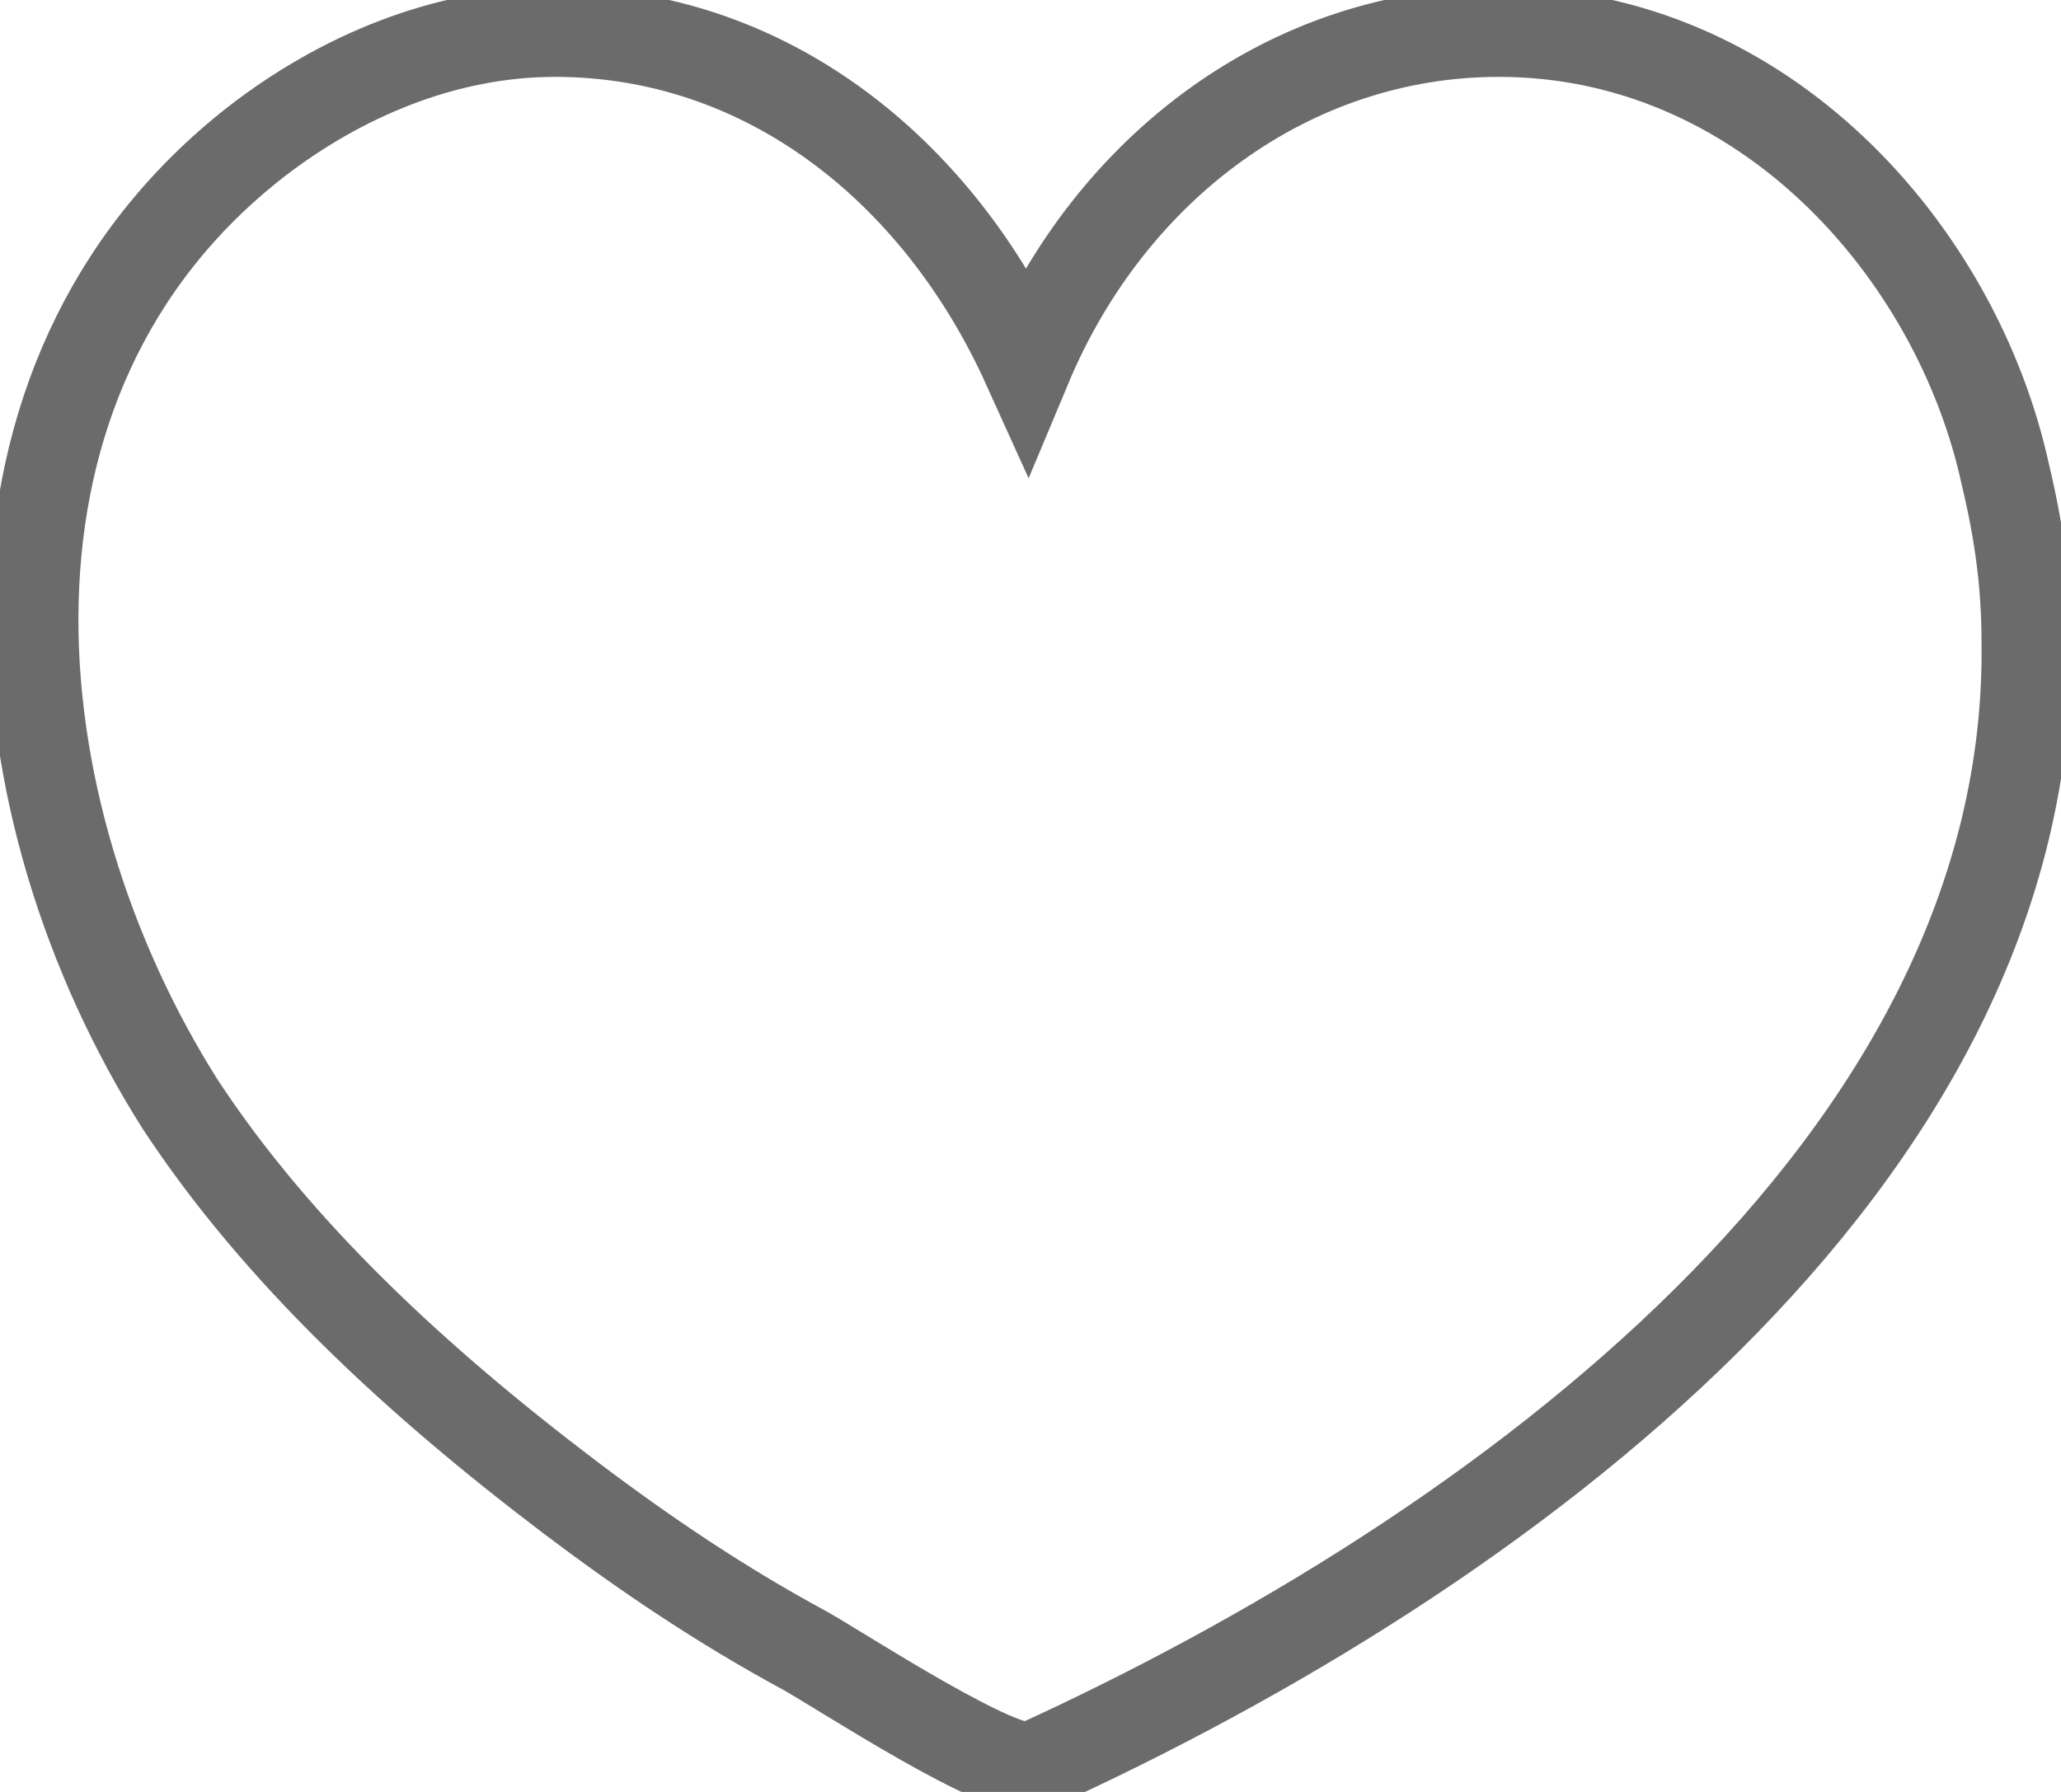 <svg width="23" height="20" viewBox="0 0 23 20" fill="none" xmlns="http://www.w3.org/2000/svg">
<g clip-path="url(#clip0_1_919)">
<path d="M22.613 7.168C22.69 12.975 16.727 17.348 11.539 19.713C11.229 19.857 9.37 18.638 8.983 18.423C8.054 17.921 7.202 17.348 6.35 16.703C4.647 15.412 3.098 13.979 2.014 12.33C-0.077 9.032 -0.542 4.229 2.865 1.577C3.795 0.86 4.956 0.358 6.195 0.358C8.519 0.358 10.455 1.864 11.461 4.086C12.391 1.864 14.404 0.358 16.727 0.358C19.67 0.358 21.838 2.796 22.381 5.305C22.535 5.95 22.613 6.523 22.613 7.168Z" stroke="#6B6B6B" stroke-miterlimit="10" stroke-linecap="round"/>
</g>
<defs>
<clipPath id="clip0_1_919">
<rect width="23" height="20" fill="white"/>
</clipPath>
</defs>
</svg>

